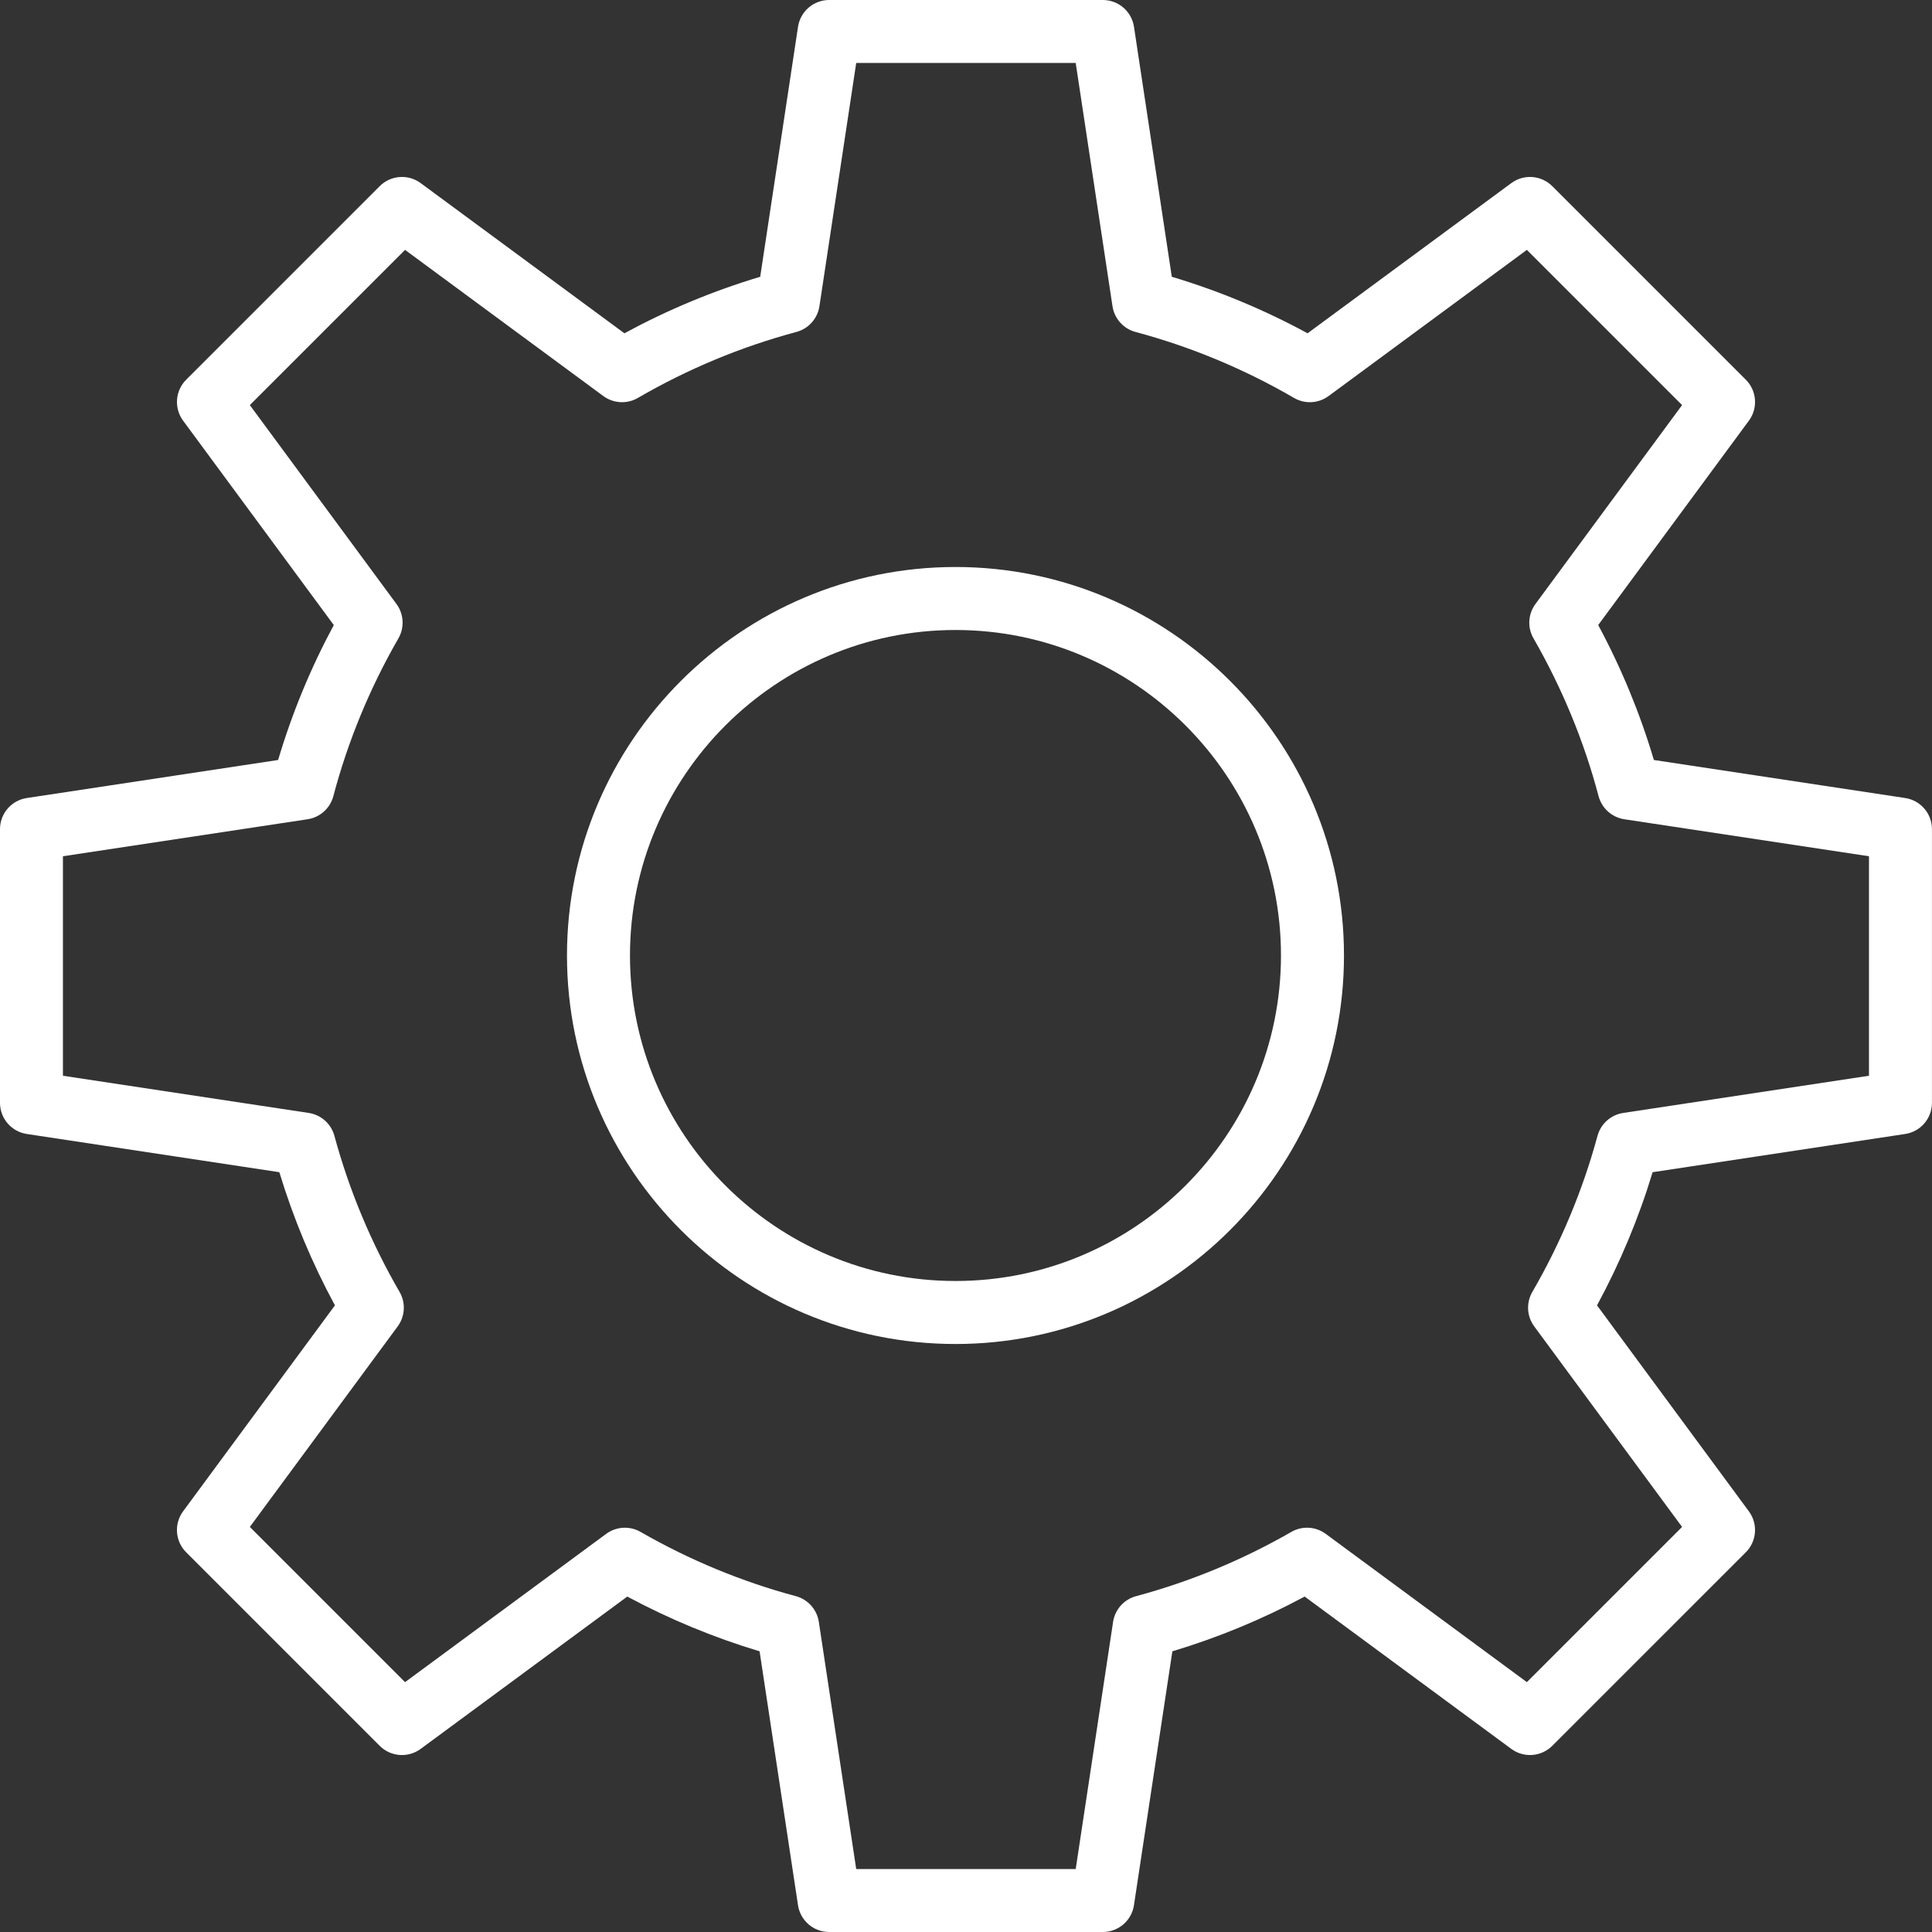 <?xml version="1.0" encoding="UTF-8"?> <svg xmlns="http://www.w3.org/2000/svg" width="222" height="222" viewBox="0 0 222 222" fill="none"><rect x="0" y="0" width="222" height="222" fill="#333333" stroke="none"/> <path d="M109.791 65.152C85.176 65.152 65.15 85.178 65.15 109.793C65.15 134.409 85.176 154.435 109.791 154.435C134.407 154.435 154.433 134.409 154.433 109.793C154.433 85.178 134.407 65.152 109.791 65.152ZM109.791 147.195C89.167 147.195 72.389 130.418 72.389 109.793C72.389 89.169 89.167 72.391 109.791 72.391C130.416 72.391 147.193 89.169 147.193 109.793C147.193 130.418 130.416 147.195 109.791 147.195Z" fill="white"></path> <path d="M218.921 91.698L190.042 87.328C188.454 81.976 186.309 76.778 183.645 71.824L200.961 48.338C202.022 46.898 201.873 44.897 200.608 43.63L178.37 21.394C177.103 20.13 175.102 19.978 173.662 21.039L150.25 38.297C145.275 35.595 140.043 33.418 134.648 31.804L130.302 3.079C130.034 1.308 128.514 0 126.723 0H95.277C93.486 0 91.966 1.308 91.698 3.079L87.352 31.804C81.957 33.418 76.725 35.597 71.749 38.297L48.338 21.039C46.898 19.978 44.897 20.127 43.63 21.394L21.394 43.63C20.13 44.895 19.978 46.898 21.039 48.338L38.355 71.824C35.691 76.778 33.546 81.976 31.958 87.328L3.079 91.698C1.308 91.966 0 93.486 0 95.277V126.723C0 128.514 1.308 130.034 3.077 130.302L32.098 134.694C33.703 139.988 35.843 145.116 38.486 149.995L21.037 173.662C19.975 175.102 20.127 177.103 21.392 178.37L43.628 200.606C44.892 201.873 46.895 202.022 48.336 200.961L72.08 183.456C76.935 186.062 82.031 188.171 87.282 189.747L91.696 218.921C91.963 220.692 93.484 222 95.274 222H126.721C128.511 222 130.032 220.692 130.299 218.921L134.713 189.747C139.964 188.171 145.06 186.062 149.915 183.456L173.659 200.961C175.1 202.022 177.1 201.87 178.367 200.606L200.606 178.37C201.87 177.105 202.022 175.102 200.958 173.662L183.509 149.995C186.154 145.116 188.295 139.988 189.897 134.694L218.918 130.302C220.687 130.034 221.995 128.514 221.995 126.723V95.277C221.997 93.489 220.69 91.966 218.921 91.698ZM214.758 123.611L186.519 127.884C185.1 128.099 183.941 129.132 183.565 130.514C181.866 136.776 179.347 142.809 176.077 148.448C175.353 149.695 175.438 151.252 176.294 152.413L193.282 175.455L175.447 193.29L152.335 176.251C151.177 175.399 149.628 175.31 148.385 176.027C142.76 179.258 136.759 181.743 130.541 183.411C129.153 183.785 128.116 184.943 127.901 186.367L123.606 214.766H98.385L94.089 186.367C93.875 184.945 92.837 183.785 91.45 183.411C85.231 181.743 79.23 179.258 73.605 176.027C72.362 175.312 70.811 175.402 69.655 176.251L46.543 193.29L28.708 175.455L45.696 152.413C46.55 151.252 46.637 149.695 45.913 148.448C42.643 142.811 40.124 136.776 38.425 130.514C38.049 129.129 36.891 128.099 35.472 127.884L7.232 123.611V98.389L35.344 94.138C36.77 93.923 37.933 92.88 38.302 91.486C39.974 85.173 42.489 79.073 45.78 73.354C46.497 72.109 46.408 70.557 45.556 69.401L28.708 46.548L46.543 28.713L69.329 45.51C70.49 46.364 72.046 46.451 73.296 45.725C79.027 42.395 85.159 39.844 91.515 38.143C92.904 37.771 93.942 36.611 94.157 35.187L98.385 7.237H123.606L127.833 35.187C128.048 36.611 129.086 37.771 130.476 38.143C136.832 39.844 142.961 42.395 148.694 45.725C149.942 46.453 151.498 46.364 152.661 45.51L175.447 28.713L193.282 46.548L176.434 69.401C175.583 70.557 175.493 72.109 176.21 73.354C179.499 79.073 182.016 85.173 183.688 91.486C184.057 92.88 185.22 93.92 186.646 94.138L214.758 98.389V123.611Z" fill="white"></path> </svg> 